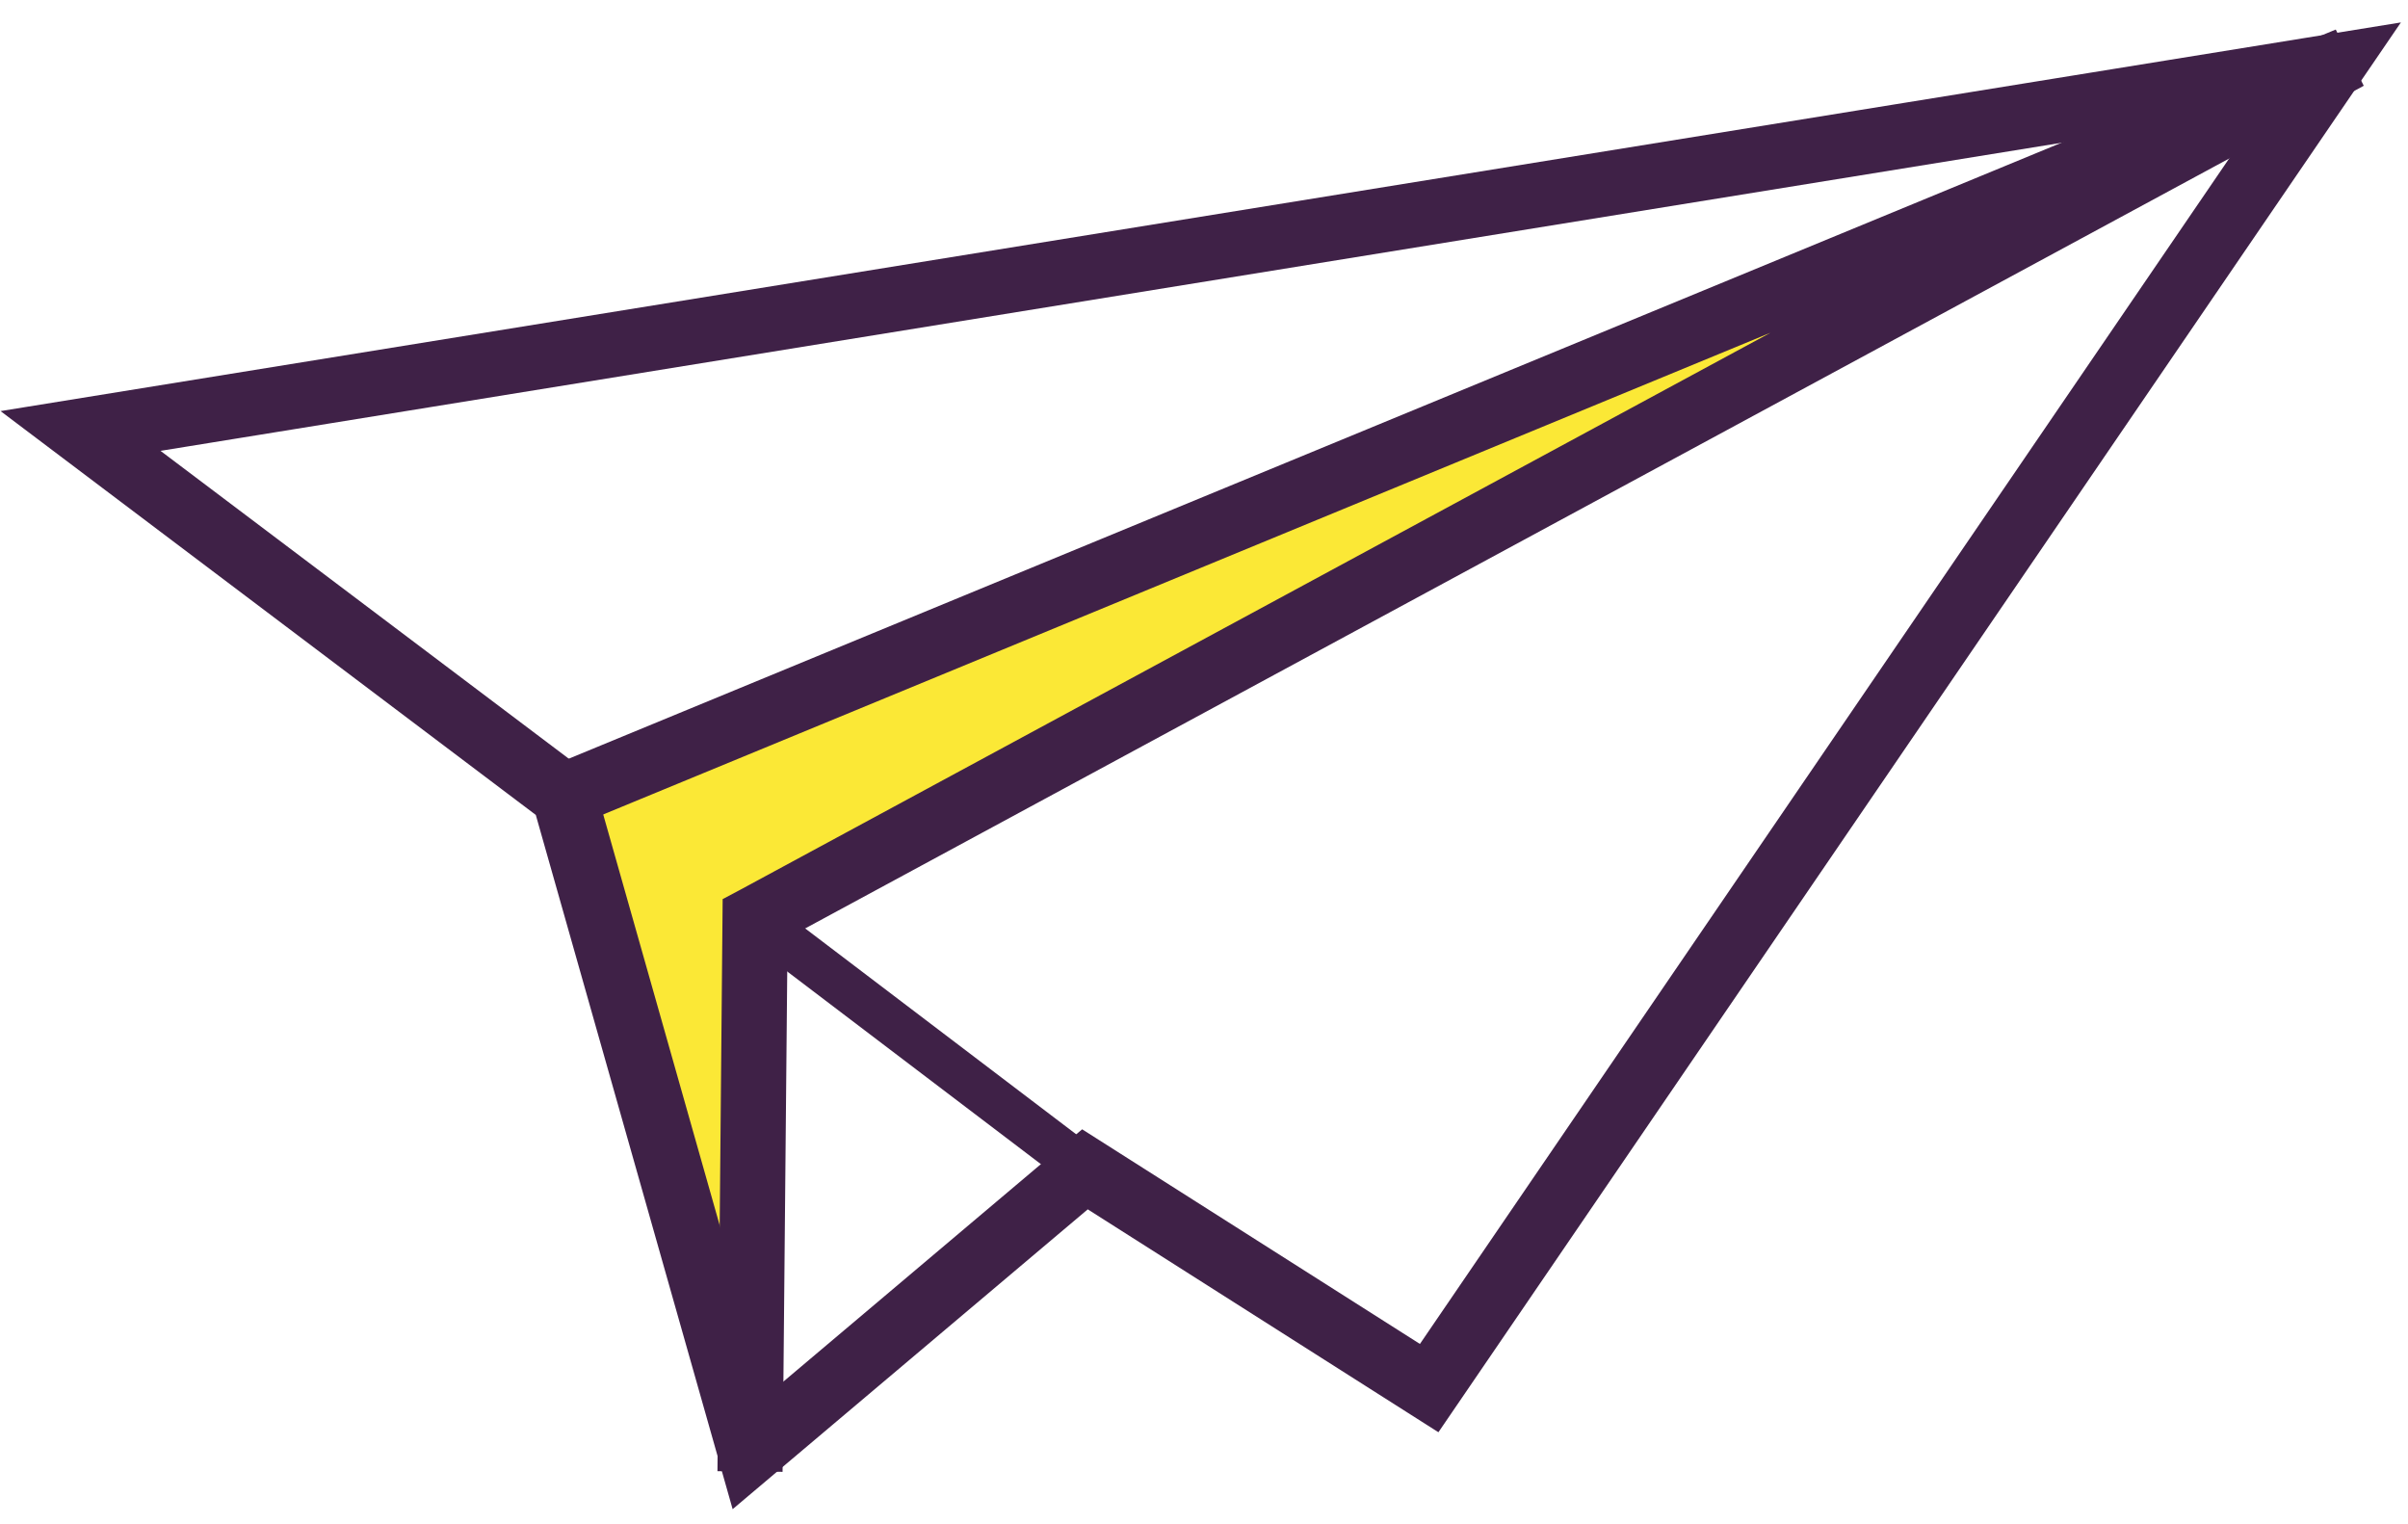 <svg width="49" height="31" viewBox="0 0 49 31" fill="none" xmlns="http://www.w3.org/2000/svg">
    <path d="M11.63 16.172L47.123 1.433L15.371 18.695L15.124 28.142L11.63 16.172Z"
        fill="#FBE836" />
    <path
        d="M15.124 30L11.251 16.342L1 8.609L48 1L29.158 28.595L22.101 24.11L15.124 30ZM2.277 8.928L11.708 16.038L15.407 29.084L22.054 23.472L29.006 27.889L46.886 1.7L2.277 8.928Z"
        fill="#3F2147" stroke="#3F2147" stroke-width="0.8" />
    <path
        d="M15.528 29.542L15.003 29.537L15.103 18.535L15.239 18.463L42.961 3.476L11.582 16.424L11.377 15.95L47.338 1.113L47.569 1.577L15.628 18.844L15.528 29.542Z"
        fill="#3F2147" stroke="#3F2147" stroke-width="0.8" />
    <path d="M15.525 18.488L15.203 18.895L21.918 23.994L22.24 23.588L15.525 18.488Z"
        fill="#3F2147" stroke="#3F2147" stroke-width="0.4" />
</svg>